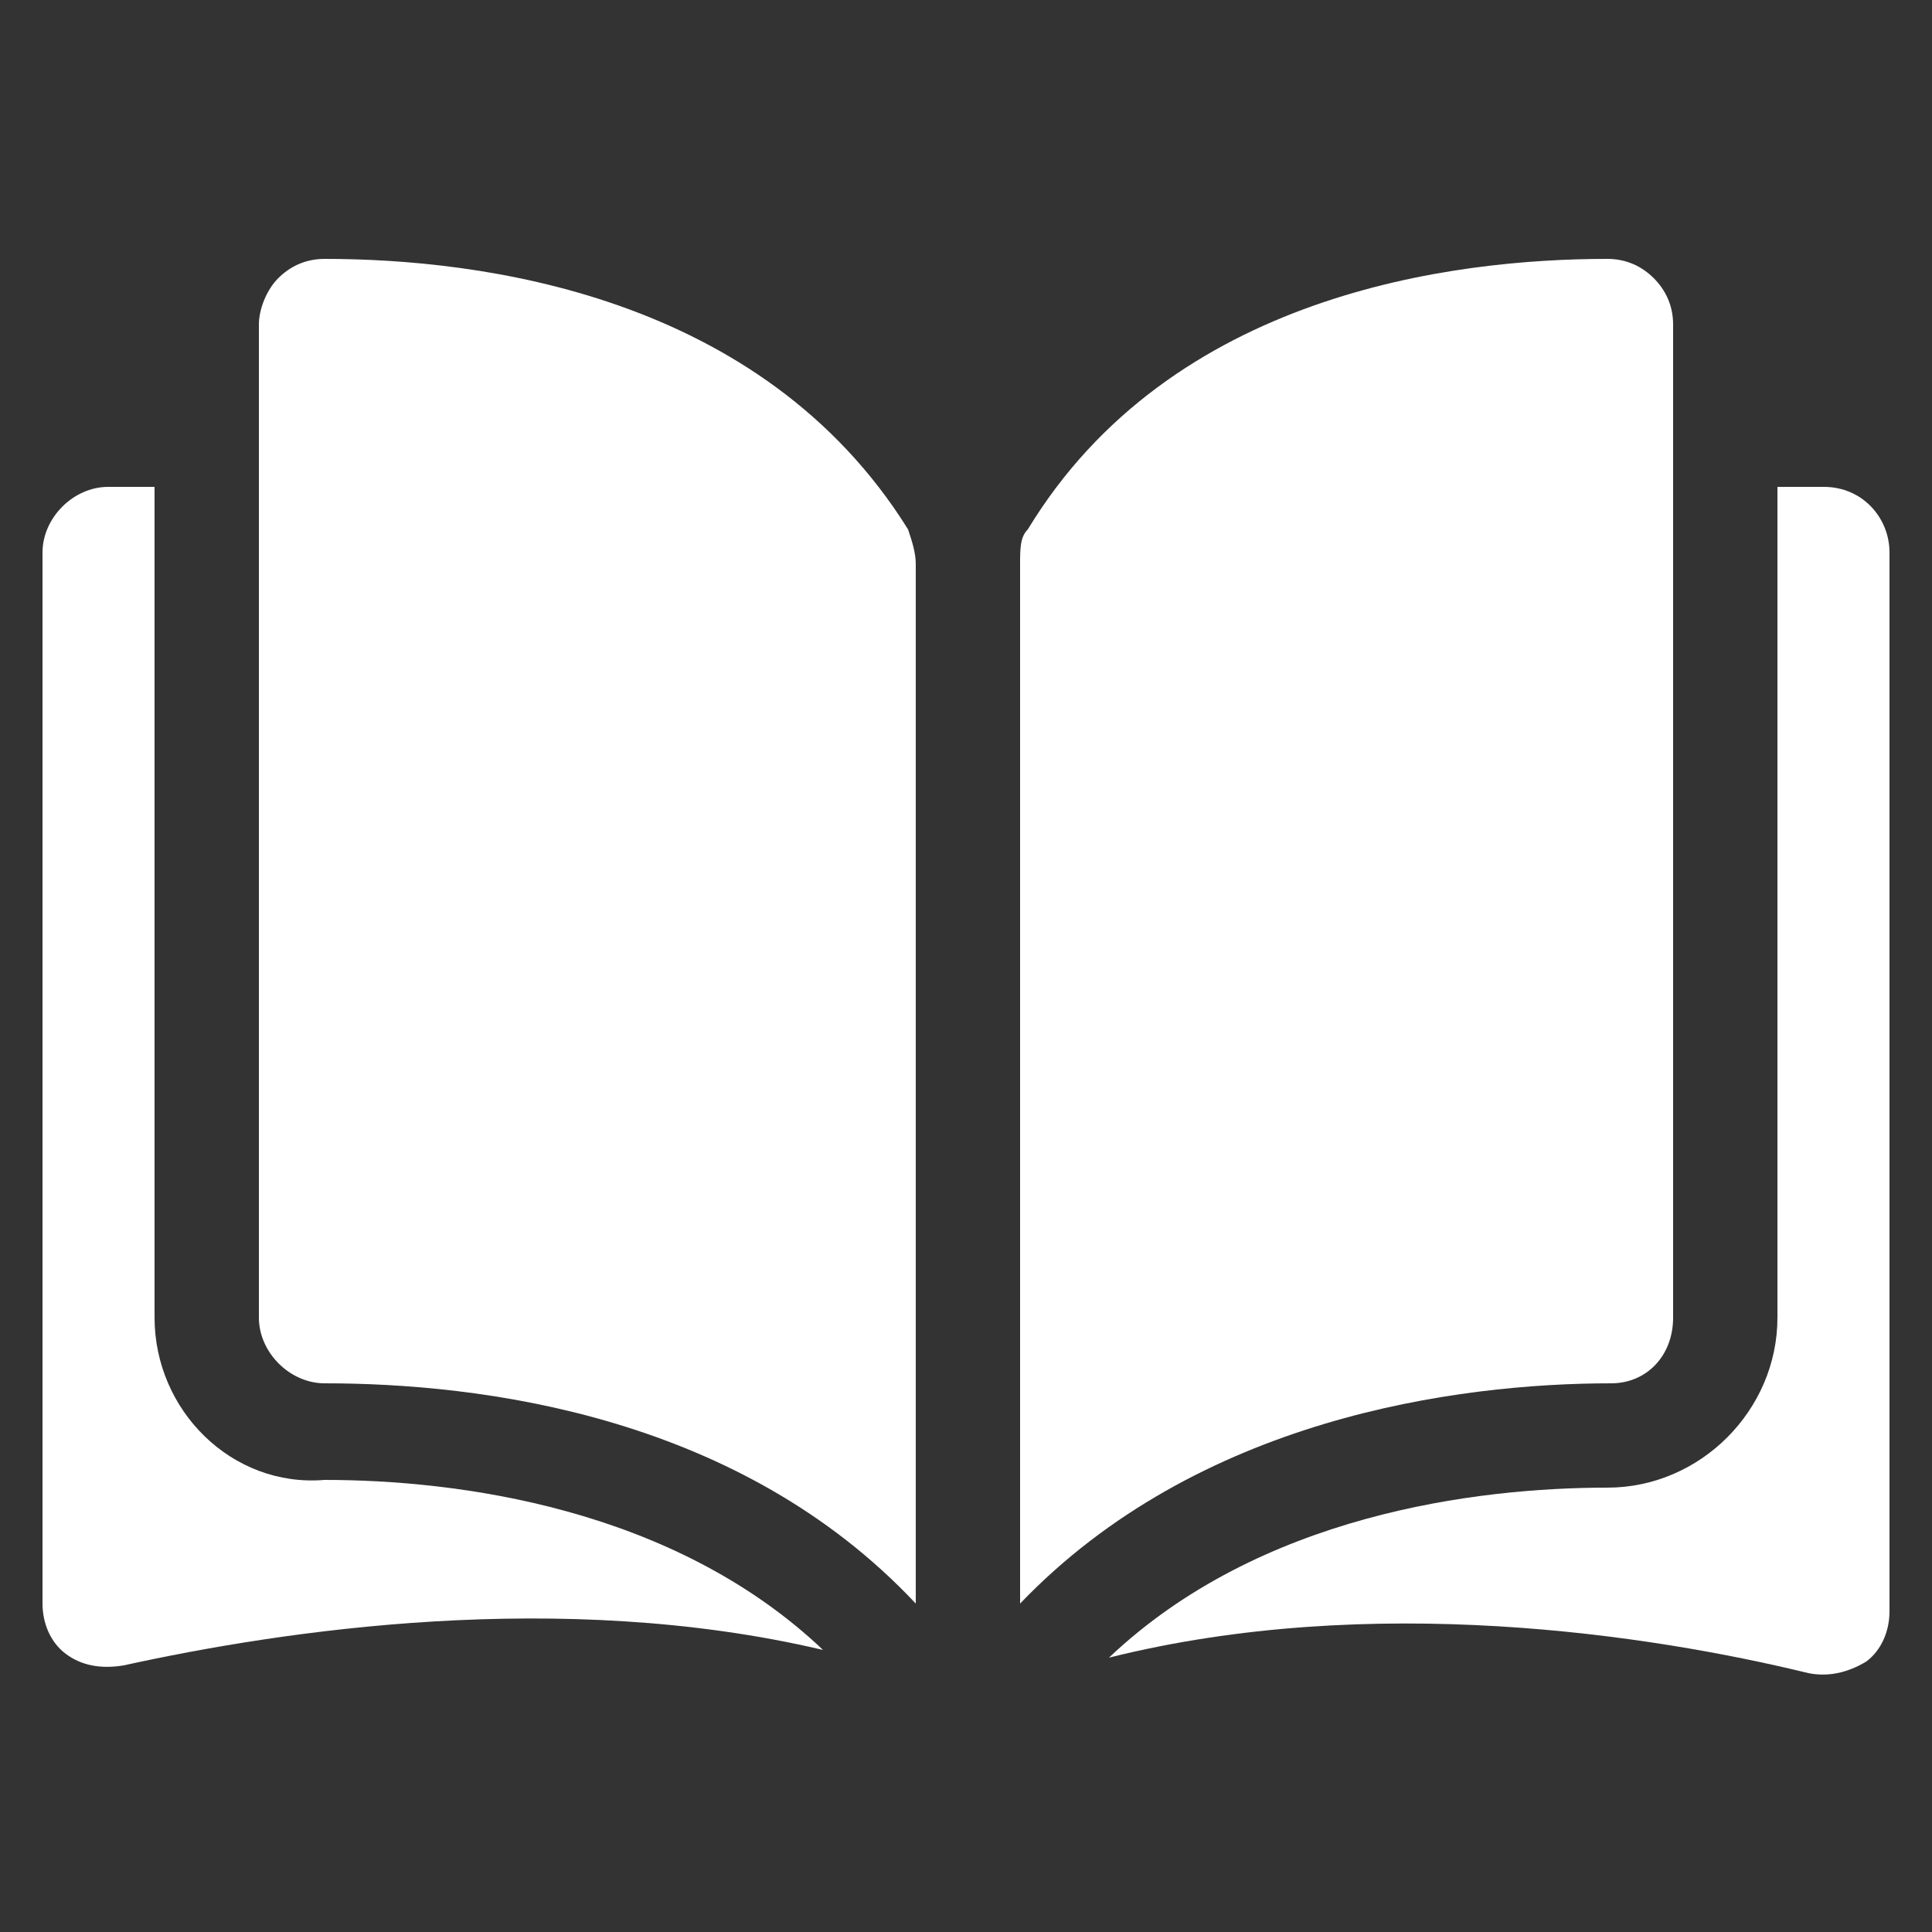 <?xml version="1.0" encoding="utf-8"?>
<!-- Generator: Adobe Illustrator 16.0.0, SVG Export Plug-In . SVG Version: 6.00 Build 0)  -->
<!DOCTYPE svg PUBLIC "-//W3C//DTD SVG 1.1//EN" "http://www.w3.org/Graphics/SVG/1.1/DTD/svg11.dtd">
<svg version="1.1" id="Layer_1" xmlns="http://www.w3.org/2000/svg" xmlns:xlink="http://www.w3.org/1999/xlink" x="0px" y="0px"
	 width="50px" height="50px" viewBox="0 0 50 50" style="enable-background:new 0 0 50 50;" xml:space="preserve">
<rect x="0" y="0" width="50" height="50" fill="#333333" stroke="none"/>
<style type="text/css">
<![CDATA[
	.st0{fill:#FFFFFF;}
]]>
</style>
<g>
	<g>
		<g>
			<path class="st0" d="M8.4,6.7C8.4,6.7,8.4,6.7,8.4,6.7c-0.5,0-0.9,0.2-1.2,0.5C6.9,7.5,6.7,8,6.7,8.4v25.7c0,0.9,0.8,1.7,1.7,1.7
				c4,0,10.7,0.8,15.3,5.7V14.6c0-0.3-0.1-0.6-0.2-0.9C19.7,7.6,12.4,6.7,8.4,6.7z"/>
			<path class="st0" d="M43.3,34.1V8.4c0-0.5-0.2-0.9-0.5-1.2c-0.3-0.3-0.7-0.5-1.2-0.5c0,0,0,0,0,0c-4,0-11.3,0.9-15,7
				c-0.2,0.2-0.2,0.5-0.2,0.9v26.9c4.6-4.8,11.3-5.7,15.3-5.7C42.6,35.8,43.3,35.1,43.3,34.1z"/>
			<path class="st0" d="M47.2,12.6H46v21.5c0,2.4-2,4.4-4.4,4.4c-3.4,0-9,0.7-12.9,4.4c6.8-1.7,14-0.6,18.1,0.4c0.5,0.1,1,0,1.5-0.3
				c0.4-0.3,0.6-0.8,0.6-1.3V14.3C48.9,13.4,48.2,12.6,47.2,12.6z"/>
			<path class="st0" d="M4,34.1V12.6H2.8c-0.9,0-1.7,0.8-1.7,1.7v27.2c0,0.5,0.2,1,0.6,1.3c0.4,0.3,0.9,0.4,1.5,0.3
				c4.1-0.9,11.3-2,18.1-0.4c-3.9-3.7-9.5-4.4-12.9-4.4C6,38.5,4,36.5,4,34.1z"/>
		</g>
	</g>
</g>
</svg>
